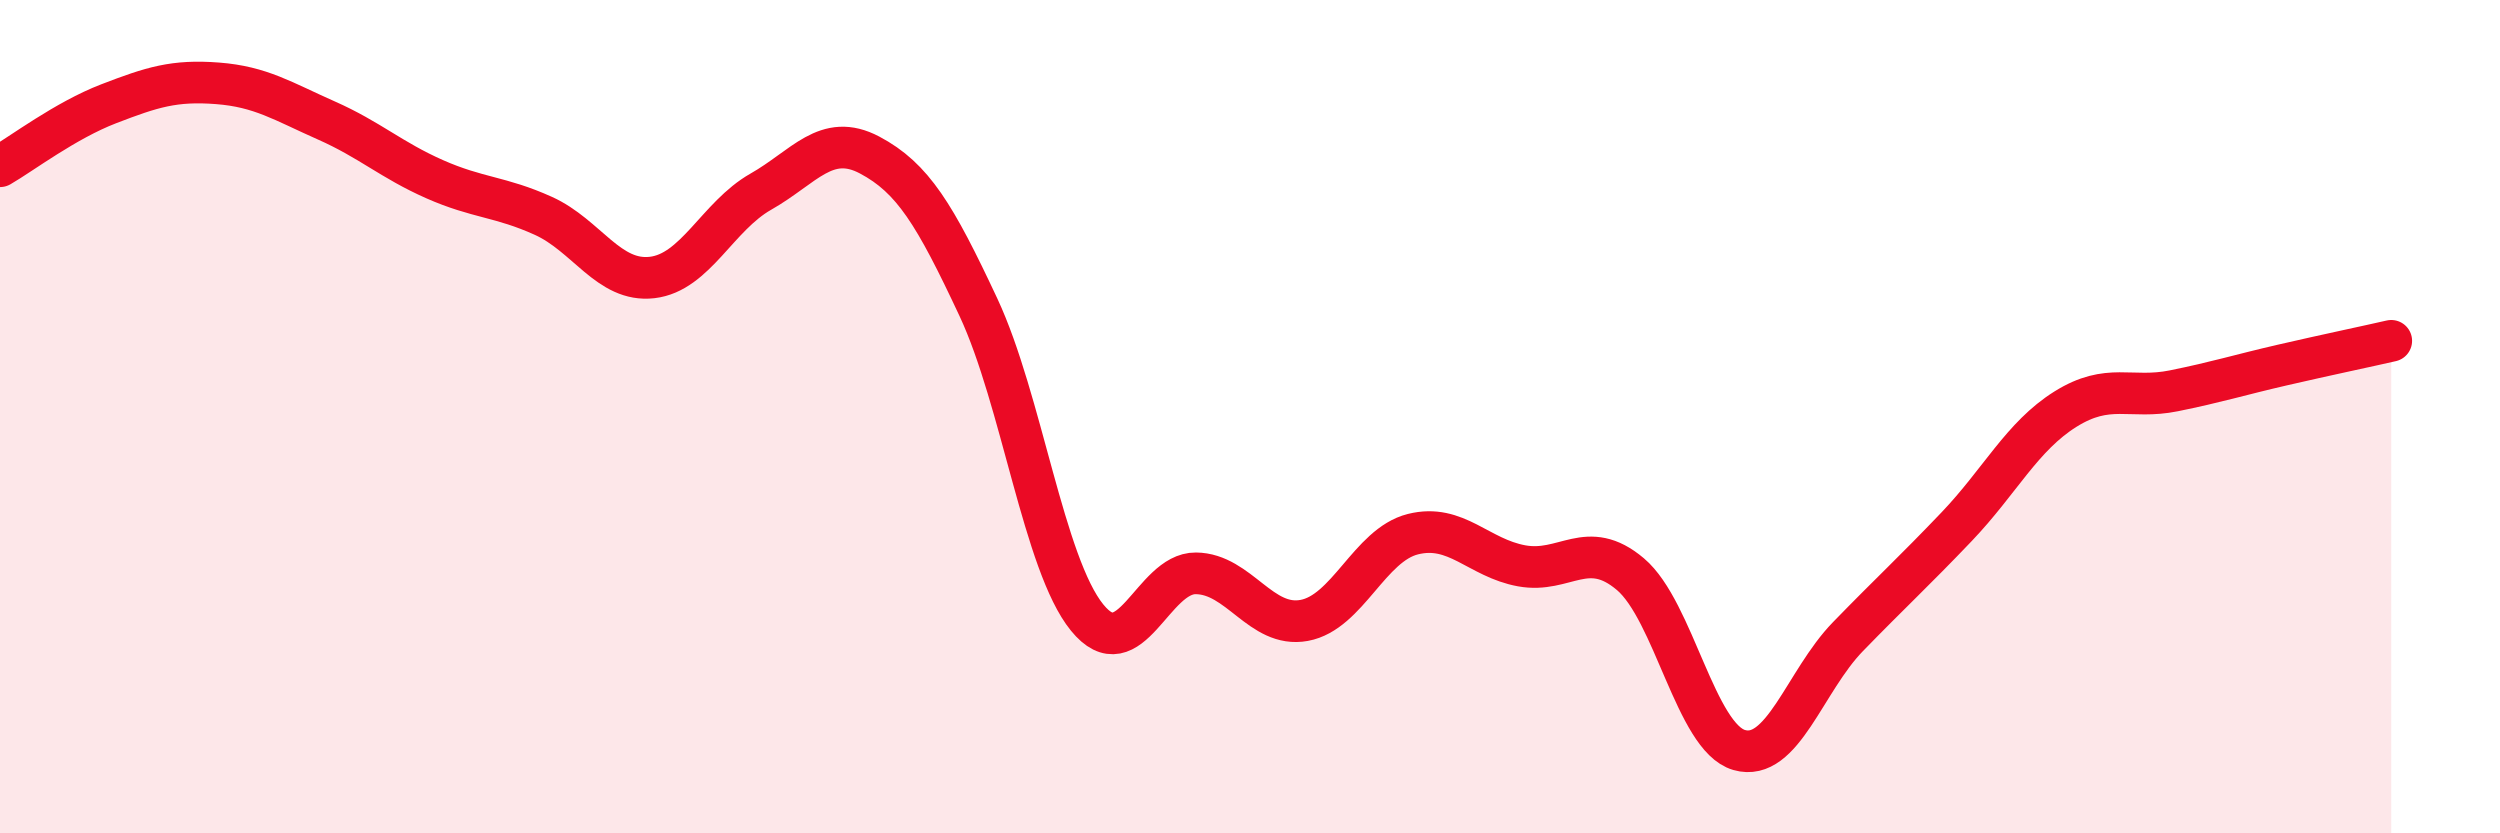 
    <svg width="60" height="20" viewBox="0 0 60 20" xmlns="http://www.w3.org/2000/svg">
      <path
        d="M 0,3.99 C 0.52,3.69 1.57,2.89 2.61,2.49 C 3.65,2.09 4.18,1.92 5.22,2 C 6.26,2.08 6.79,2.43 7.83,2.89 C 8.87,3.35 9.39,3.84 10.43,4.3 C 11.47,4.76 12,4.71 13.04,5.18 C 14.08,5.65 14.61,6.78 15.65,6.66 C 16.69,6.54 17.22,5.19 18.26,4.6 C 19.3,4.01 19.83,3.17 20.87,3.72 C 21.91,4.27 22.44,5.15 23.48,7.37 C 24.52,9.59 25.05,13.54 26.09,14.82 C 27.13,16.1 27.66,13.75 28.7,13.76 C 29.74,13.77 30.26,15.08 31.3,14.89 C 32.34,14.7 32.87,13.08 33.91,12.82 C 34.95,12.56 35.48,13.39 36.52,13.58 C 37.56,13.77 38.09,12.9 39.13,13.78 C 40.17,14.66 40.7,17.7 41.74,18 C 42.78,18.3 43.31,16.35 44.35,15.28 C 45.39,14.21 45.92,13.73 46.96,12.64 C 48,11.55 48.53,10.47 49.57,9.82 C 50.61,9.17 51.13,9.59 52.17,9.38 C 53.21,9.17 53.74,9 54.78,8.76 C 55.82,8.52 56.87,8.3 57.39,8.18L57.39 20L0 20Z"
        fill="#EB0A25"
        opacity="0.1"
        stroke-linecap="round"
        stroke-linejoin="round"
      />
      <path
        d="M 0,3.99 C 0.52,3.69 1.57,2.89 2.61,2.49 C 3.65,2.09 4.18,1.92 5.22,2 C 6.26,2.08 6.79,2.43 7.83,2.89 C 8.87,3.35 9.39,3.84 10.43,4.3 C 11.47,4.76 12,4.71 13.04,5.18 C 14.08,5.65 14.61,6.78 15.65,6.66 C 16.69,6.54 17.22,5.19 18.26,4.6 C 19.3,4.01 19.83,3.17 20.87,3.72 C 21.91,4.27 22.44,5.15 23.48,7.37 C 24.52,9.59 25.05,13.54 26.09,14.82 C 27.13,16.1 27.66,13.75 28.7,13.76 C 29.74,13.77 30.26,15.08 31.3,14.89 C 32.34,14.7 32.87,13.08 33.91,12.82 C 34.95,12.56 35.48,13.39 36.52,13.58 C 37.56,13.77 38.09,12.9 39.13,13.78 C 40.17,14.66 40.7,17.7 41.74,18 C 42.78,18.3 43.31,16.35 44.35,15.28 C 45.39,14.21 45.92,13.73 46.96,12.64 C 48,11.55 48.53,10.47 49.57,9.82 C 50.61,9.17 51.13,9.59 52.17,9.38 C 53.21,9.17 53.74,9 54.78,8.76 C 55.82,8.52 56.87,8.3 57.39,8.18"
        stroke="#EB0A25"
        stroke-width="1"
        fill="none"
        stroke-linecap="round"
        stroke-linejoin="round"
      />
    </svg>
  